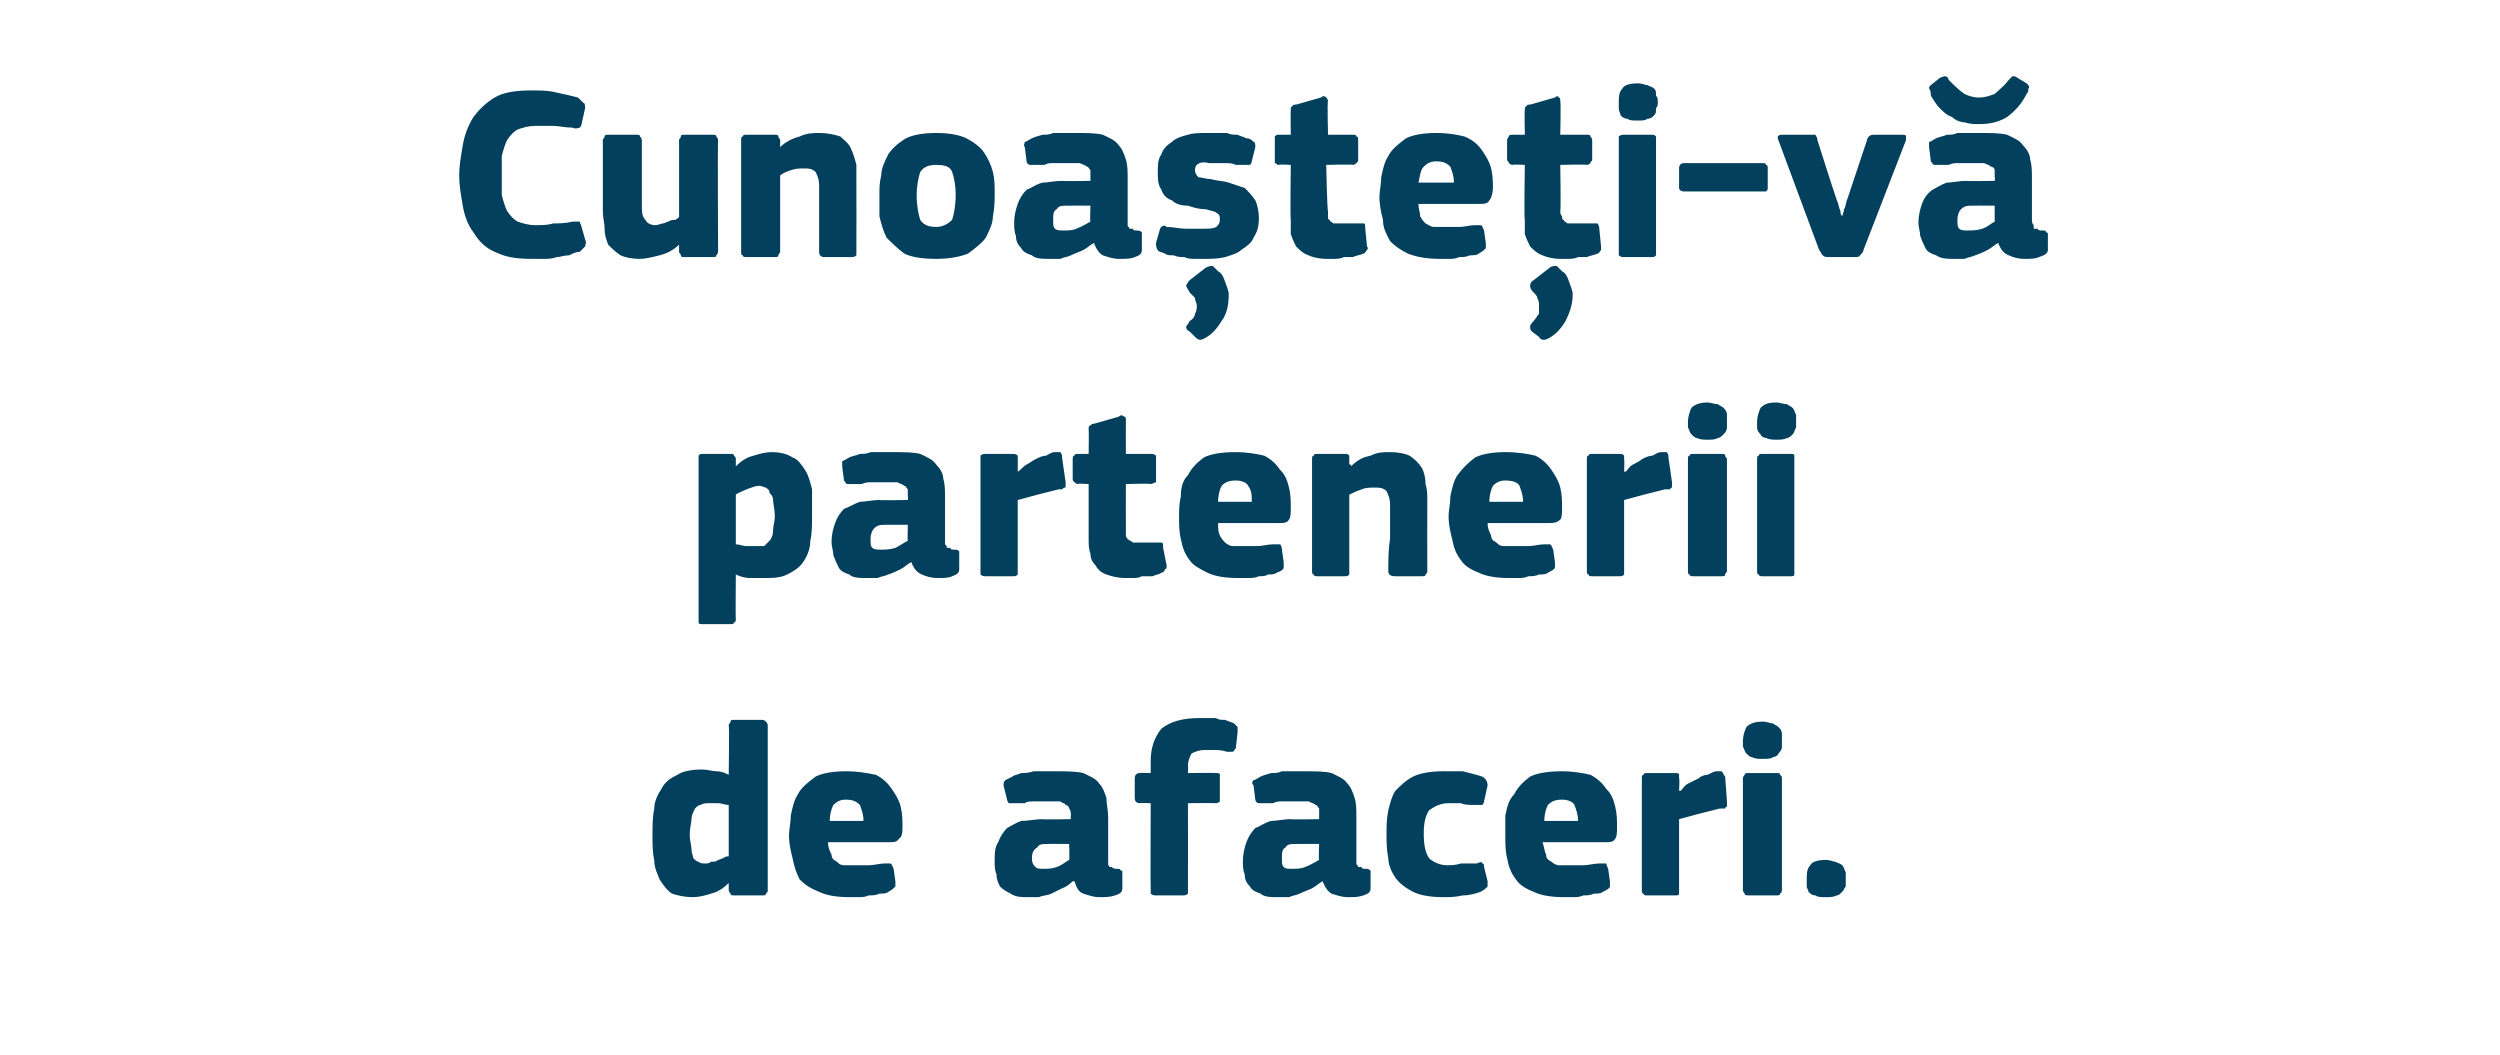 <?xml version="1.0" standalone="no"?><!DOCTYPE svg PUBLIC "-//W3C//DTD SVG 1.1//EN" "http://www.w3.org/Graphics/SVG/1.1/DTD/svg11.dtd"><svg xmlns="http://www.w3.org/2000/svg" version="1.1" width="141px" height="59.5px" viewBox="0 -4 141 59.5" style="top:-4px">  <desc>Cunoa te i v partenerii de afaceri.</desc>  <defs/>  <g id="Polygon27264">    <path d="M 43.3 46.2 C 43.3 46.3 43.3 46.3 43.2 46.4 C 43.2 46.5 43.1 46.5 43 46.5 C 43 46.5 41.4 46.5 41.4 46.5 C 41.3 46.5 41.2 46.5 41.2 46.4 C 41.2 46.4 41.1 46.3 41.1 46.2 C 41.1 46.2 41.1 45.9 41.1 45.9 C 41.1 45.9 41.1 45.9 41.1 45.8 C 41.1 45.8 41.1 45.8 41.1 45.8 C 40.8 46.1 40.5 46.3 40.1 46.4 C 39.8 46.5 39.4 46.6 39.1 46.6 C 38.6 46.6 38.2 46.5 37.9 46.4 C 37.6 46.2 37.4 45.9 37.2 45.6 C 37.1 45.3 36.9 45 36.9 44.5 C 36.8 44.1 36.8 43.6 36.8 43.1 C 36.8 42.6 36.8 42.1 36.9 41.6 C 36.9 41.2 37.1 40.8 37.3 40.5 C 37.5 40.1 37.8 39.9 38.2 39.7 C 38.5 39.5 39 39.4 39.6 39.4 C 39.9 39.4 40.2 39.5 40.4 39.5 C 40.7 39.5 40.9 39.6 41.1 39.7 C 41.13 39.67 41.1 39.7 41.1 39.7 C 41.1 39.7 41.14 36.94 41.1 36.9 C 41.1 36.8 41.2 36.8 41.2 36.7 C 41.2 36.6 41.3 36.6 41.4 36.6 C 41.4 36.6 43 36.6 43 36.6 C 43.1 36.6 43.2 36.7 43.2 36.7 C 43.3 36.8 43.3 36.9 43.3 36.9 C 43.3 36.9 43.3 46.2 43.3 46.2 Z M 41.1 41.4 C 40.9 41.4 40.7 41.3 40.5 41.3 C 40.3 41.3 40.2 41.3 40 41.3 C 39.8 41.3 39.7 41.3 39.5 41.4 C 39.4 41.4 39.3 41.5 39.2 41.6 C 39.1 41.8 39 42 39 42.2 C 39 42.4 38.9 42.7 38.9 43.1 C 38.9 43.4 39 43.7 39 43.9 C 39 44.1 39.1 44.3 39.1 44.4 C 39.2 44.5 39.3 44.6 39.4 44.6 C 39.5 44.7 39.6 44.7 39.8 44.7 C 39.9 44.7 40 44.7 40.1 44.6 C 40.3 44.6 40.4 44.6 40.5 44.5 C 40.6 44.5 40.7 44.4 40.8 44.4 C 40.9 44.3 41 44.3 41.1 44.3 C 41.1 44.3 41.1 41.4 41.1 41.4 Z M 46.7 43.5 C 46.7 43.8 46.8 44 46.9 44.2 C 46.9 44.4 47 44.5 47.2 44.6 C 47.3 44.7 47.4 44.8 47.6 44.8 C 47.8 44.8 48 44.8 48.2 44.8 C 48.5 44.8 48.7 44.8 49 44.8 C 49.3 44.8 49.6 44.7 49.9 44.7 C 50.1 44.7 50.2 44.7 50.2 44.7 C 50.3 44.7 50.3 44.8 50.4 45 C 50.4 45 50.5 45.7 50.5 45.7 C 50.5 45.8 50.5 46 50.5 46 C 50.4 46.1 50.3 46.2 50.1 46.3 C 50 46.4 49.8 46.4 49.6 46.4 C 49.4 46.5 49.2 46.5 49 46.5 C 48.8 46.6 48.6 46.6 48.4 46.6 C 48.2 46.6 48 46.6 47.9 46.6 C 47.2 46.6 46.6 46.5 46.2 46.3 C 45.7 46.1 45.4 45.9 45.1 45.6 C 44.9 45.2 44.8 44.9 44.7 44.4 C 44.6 44 44.5 43.6 44.5 43.1 C 44.5 42.8 44.6 42.4 44.6 42 C 44.7 41.5 44.8 41.1 45 40.8 C 45.2 40.4 45.6 40.1 46 39.8 C 46.4 39.6 47 39.5 47.7 39.5 C 48.4 39.5 48.9 39.6 49.4 39.7 C 49.8 39.9 50.1 40.2 50.3 40.5 C 50.5 40.8 50.7 41.1 50.8 41.5 C 50.9 41.9 50.9 42.3 50.9 42.6 C 50.9 42.9 50.9 43.2 50.7 43.3 C 50.6 43.5 50.4 43.5 50.1 43.5 C 50.1 43.5 46.7 43.5 46.7 43.5 Z M 47.7 41.1 C 47.4 41.1 47.2 41.2 47 41.4 C 46.9 41.6 46.8 41.9 46.8 42.3 C 46.8 42.3 48.7 42.3 48.7 42.3 C 48.7 41.9 48.6 41.7 48.5 41.4 C 48.3 41.2 48.1 41.1 47.7 41.1 Z M 60.3 43.6 C 60.3 43.6 59.07 43.59 59.1 43.6 C 58.8 43.6 58.6 43.6 58.5 43.8 C 58.3 43.9 58.2 44.1 58.2 44.4 C 58.2 44.7 58.3 44.8 58.4 44.9 C 58.5 45 58.6 45 58.9 45 C 59.1 45 59.3 45 59.6 44.9 C 59.9 44.8 60.1 44.6 60.3 44.5 C 60.33 44.53 60.3 43.6 60.3 43.6 Z M 60.5 45.7 C 60.4 45.8 60.2 46 59.9 46.1 C 59.7 46.2 59.5 46.3 59.3 46.4 C 59.1 46.5 58.8 46.5 58.6 46.6 C 58.4 46.6 58.2 46.6 58 46.6 C 57.6 46.6 57.3 46.6 57 46.4 C 56.8 46.3 56.6 46.2 56.4 46 C 56.3 45.8 56.2 45.6 56.2 45.3 C 56.1 45.1 56.1 44.8 56.1 44.6 C 56.1 44.1 56.1 43.8 56.3 43.5 C 56.4 43.2 56.6 42.9 56.8 42.7 C 57 42.6 57.3 42.4 57.6 42.3 C 58 42.3 58.4 42.2 58.8 42.2 C 58.76 42.23 60.4 42.2 60.4 42.2 C 60.4 42.2 60.37 42.01 60.4 42 C 60.4 41.9 60.4 41.7 60.3 41.6 C 60.3 41.5 60.2 41.4 60.1 41.4 C 60.1 41.3 59.9 41.3 59.8 41.2 C 59.6 41.2 59.4 41.2 59.1 41.2 C 59 41.2 58.9 41.2 58.8 41.2 C 58.6 41.2 58.4 41.2 58.3 41.2 C 58.1 41.2 57.9 41.2 57.8 41.3 C 57.6 41.3 57.4 41.3 57.3 41.3 C 57.1 41.3 57 41.3 56.9 41.3 C 56.9 41.3 56.8 41.2 56.8 41.1 C 56.8 41.1 56.6 40.3 56.6 40.3 C 56.6 40.2 56.6 40.1 56.7 40 C 56.7 40 56.9 39.9 57.1 39.8 C 57.2 39.7 57.4 39.7 57.6 39.6 C 57.8 39.6 58 39.6 58.3 39.5 C 58.5 39.5 58.7 39.5 58.9 39.5 C 59.1 39.5 59.3 39.5 59.5 39.5 C 60.1 39.5 60.7 39.5 61.1 39.6 C 61.5 39.8 61.8 39.9 62 40.2 C 62.2 40.4 62.3 40.7 62.4 41 C 62.4 41.3 62.5 41.7 62.5 42.1 C 62.5 42.1 62.5 44.3 62.5 44.3 C 62.5 44.5 62.5 44.6 62.5 44.7 C 62.5 44.8 62.5 44.8 62.6 44.9 C 62.6 44.9 62.7 44.9 62.7 44.9 C 62.8 45 62.9 45 63 45 C 63.1 45 63.2 45 63.2 45.1 C 63.3 45.1 63.3 45.1 63.3 45.2 C 63.3 45.2 63.3 46.1 63.3 46.1 C 63.3 46.3 63.2 46.4 62.9 46.5 C 62.6 46.6 62.3 46.6 62 46.6 C 61.7 46.6 61.4 46.5 61.1 46.4 C 60.8 46.3 60.7 46 60.6 45.7 C 60.6 45.7 60.5 45.7 60.5 45.7 Z M 67 46.2 C 67 46.3 67 46.3 67 46.4 C 66.9 46.5 66.8 46.5 66.7 46.5 C 66.7 46.5 65.2 46.5 65.2 46.5 C 65.1 46.5 65 46.5 64.9 46.4 C 64.9 46.4 64.9 46.3 64.9 46.2 C 64.88 46.19 64.9 41.3 64.9 41.3 C 64.9 41.3 64.29 41.28 64.3 41.3 C 64.1 41.3 64 41.2 64 41 C 64 41 64 39.9 64 39.9 C 64 39.7 64.1 39.6 64.3 39.6 C 64.29 39.58 64.9 39.6 64.9 39.6 C 64.9 39.6 64.9 38.93 64.9 38.9 C 64.9 38.2 65.1 37.6 65.5 37.1 C 66 36.7 66.7 36.5 67.6 36.5 C 67.7 36.5 67.9 36.5 68.1 36.5 C 68.2 36.5 68.4 36.5 68.6 36.5 C 68.7 36.6 68.9 36.6 69.1 36.6 C 69.3 36.7 69.4 36.7 69.6 36.8 C 69.7 36.9 69.8 37 69.8 37 C 69.8 37.1 69.8 37.2 69.8 37.3 C 69.8 37.3 69.7 38.2 69.7 38.2 C 69.6 38.3 69.6 38.4 69.5 38.4 C 69.5 38.4 69.4 38.4 69.2 38.4 C 68.9 38.3 68.7 38.3 68.4 38.3 C 68.2 38.3 68.1 38.3 68 38.3 C 67.6 38.3 67.4 38.4 67.2 38.5 C 67.1 38.7 67 38.9 67 39.2 C 67.02 39.23 67 39.6 67 39.6 C 67 39.6 68.55 39.58 68.6 39.6 C 68.7 39.6 68.8 39.6 68.8 39.7 C 68.8 39.7 68.8 39.8 68.8 39.9 C 68.8 39.9 68.8 41 68.8 41 C 68.8 41.1 68.8 41.1 68.8 41.2 C 68.8 41.2 68.7 41.3 68.6 41.3 C 68.55 41.28 67 41.3 67 41.3 C 67 41.3 67.01 46.19 67 46.2 Z M 74.4 43.6 C 74.4 43.6 73.1 43.59 73.1 43.6 C 72.8 43.6 72.6 43.6 72.5 43.8 C 72.3 43.9 72.3 44.1 72.3 44.4 C 72.3 44.7 72.3 44.8 72.4 44.9 C 72.5 45 72.6 45 72.9 45 C 73.1 45 73.4 45 73.6 44.9 C 73.9 44.8 74.2 44.6 74.4 44.5 C 74.36 44.53 74.4 43.6 74.4 43.6 Z M 74.6 45.7 C 74.4 45.8 74.2 46 74 46.1 C 73.8 46.2 73.5 46.3 73.3 46.4 C 73.1 46.5 72.9 46.5 72.7 46.6 C 72.4 46.6 72.2 46.6 72.1 46.6 C 71.7 46.6 71.3 46.6 71.1 46.4 C 70.8 46.3 70.6 46.2 70.5 46 C 70.3 45.8 70.2 45.6 70.2 45.3 C 70.1 45.1 70.1 44.8 70.1 44.6 C 70.1 44.1 70.2 43.8 70.3 43.5 C 70.4 43.2 70.6 42.9 70.8 42.7 C 71.1 42.6 71.3 42.4 71.7 42.3 C 72 42.3 72.4 42.2 72.8 42.2 C 72.79 42.23 74.4 42.2 74.4 42.2 C 74.4 42.2 74.4 42.01 74.4 42 C 74.4 41.9 74.4 41.7 74.4 41.6 C 74.3 41.5 74.3 41.4 74.2 41.4 C 74.1 41.3 74 41.3 73.8 41.2 C 73.6 41.2 73.4 41.2 73.2 41.2 C 73.1 41.2 72.9 41.2 72.8 41.2 C 72.6 41.2 72.5 41.2 72.3 41.2 C 72.1 41.2 72 41.2 71.8 41.3 C 71.6 41.3 71.5 41.3 71.3 41.3 C 71.1 41.3 71 41.3 71 41.3 C 70.9 41.3 70.8 41.2 70.8 41.1 C 70.8 41.1 70.7 40.3 70.7 40.3 C 70.6 40.2 70.6 40.1 70.7 40 C 70.8 40 70.9 39.9 71.1 39.8 C 71.3 39.7 71.4 39.7 71.7 39.6 C 71.9 39.6 72.1 39.6 72.3 39.5 C 72.5 39.5 72.7 39.5 72.9 39.5 C 73.2 39.5 73.3 39.5 73.5 39.5 C 74.2 39.5 74.7 39.5 75.1 39.6 C 75.5 39.8 75.8 39.9 76 40.2 C 76.2 40.4 76.3 40.7 76.4 41 C 76.5 41.3 76.5 41.7 76.5 42.1 C 76.5 42.1 76.5 44.3 76.5 44.3 C 76.5 44.5 76.5 44.6 76.5 44.7 C 76.5 44.8 76.6 44.8 76.6 44.9 C 76.6 44.9 76.7 44.9 76.8 44.9 C 76.8 45 76.9 45 77 45 C 77.1 45 77.2 45 77.3 45.1 C 77.3 45.1 77.3 45.1 77.3 45.2 C 77.3 45.2 77.3 46.1 77.3 46.1 C 77.3 46.3 77.2 46.4 76.9 46.5 C 76.6 46.6 76.4 46.6 76 46.6 C 75.7 46.6 75.4 46.5 75.1 46.4 C 74.9 46.3 74.7 46 74.6 45.7 C 74.6 45.7 74.6 45.7 74.6 45.7 Z M 83.9 45.7 C 83.9 45.8 83.9 46 83.9 46 C 83.8 46.1 83.7 46.2 83.5 46.3 C 83.2 46.4 82.9 46.5 82.5 46.5 C 82.1 46.6 81.7 46.6 81.4 46.6 C 80.7 46.6 80.1 46.5 79.7 46.3 C 79.3 46.1 78.9 45.8 78.7 45.5 C 78.5 45.2 78.3 44.8 78.3 44.4 C 78.2 43.9 78.2 43.5 78.2 43 C 78.2 42.6 78.2 42.2 78.3 41.7 C 78.4 41.3 78.5 40.9 78.7 40.6 C 79 40.3 79.3 40 79.7 39.8 C 80.1 39.6 80.7 39.5 81.4 39.5 C 81.7 39.5 82.1 39.5 82.5 39.5 C 82.9 39.6 83.3 39.7 83.6 39.8 C 83.8 39.9 83.9 40.1 83.9 40.3 C 83.9 40.3 83.7 41.2 83.7 41.2 C 83.7 41.3 83.6 41.4 83.6 41.4 C 83.5 41.4 83.4 41.4 83.2 41.4 C 82.9 41.4 82.6 41.4 82.4 41.3 C 82.1 41.3 81.9 41.3 81.7 41.3 C 81.2 41.3 80.9 41.5 80.6 41.7 C 80.4 42 80.3 42.4 80.3 43 C 80.3 43.7 80.4 44.1 80.6 44.4 C 80.8 44.6 81.2 44.8 81.6 44.8 C 81.8 44.8 82.1 44.8 82.4 44.7 C 82.7 44.7 83 44.7 83.3 44.7 C 83.5 44.6 83.6 44.6 83.6 44.7 C 83.7 44.7 83.7 44.8 83.7 44.9 C 83.7 44.9 83.9 45.7 83.9 45.7 Z M 87 43.5 C 87.1 43.8 87.1 44 87.2 44.2 C 87.2 44.4 87.3 44.5 87.5 44.6 C 87.6 44.7 87.8 44.8 87.9 44.8 C 88.1 44.8 88.3 44.8 88.6 44.8 C 88.8 44.8 89 44.8 89.3 44.8 C 89.6 44.8 89.9 44.7 90.2 44.7 C 90.4 44.7 90.5 44.7 90.6 44.7 C 90.6 44.7 90.6 44.8 90.7 45 C 90.7 45 90.8 45.7 90.8 45.7 C 90.8 45.8 90.8 46 90.8 46 C 90.8 46.1 90.6 46.2 90.4 46.3 C 90.3 46.4 90.1 46.4 89.9 46.4 C 89.7 46.5 89.5 46.5 89.3 46.5 C 89.1 46.6 88.9 46.6 88.7 46.6 C 88.5 46.6 88.3 46.6 88.2 46.6 C 87.5 46.6 86.9 46.5 86.5 46.3 C 86 46.1 85.7 45.9 85.5 45.6 C 85.2 45.2 85.1 44.9 85 44.4 C 84.9 44 84.9 43.6 84.9 43.1 C 84.9 42.8 84.9 42.4 84.9 42 C 85 41.5 85.1 41.1 85.4 40.8 C 85.6 40.4 85.9 40.1 86.3 39.8 C 86.7 39.6 87.3 39.5 88.1 39.5 C 88.7 39.5 89.3 39.6 89.7 39.7 C 90.1 39.9 90.4 40.2 90.6 40.5 C 90.9 40.8 91 41.1 91.1 41.5 C 91.2 41.9 91.2 42.3 91.2 42.6 C 91.2 42.9 91.2 43.2 91.1 43.3 C 91 43.5 90.8 43.5 90.5 43.5 C 90.5 43.5 87 43.5 87 43.5 Z M 88.1 41.1 C 87.7 41.1 87.5 41.2 87.3 41.4 C 87.2 41.6 87.1 41.9 87.1 42.3 C 87.1 42.3 89 42.3 89 42.3 C 89 41.9 88.9 41.7 88.8 41.4 C 88.7 41.2 88.4 41.1 88.1 41.1 Z M 94.7 40.6 C 94.7 40.6 94.77 40.59 94.8 40.6 C 94.9 40.5 95 40.3 95.2 40.2 C 95.4 40.1 95.6 40 95.8 39.9 C 95.9 39.8 96.1 39.7 96.3 39.7 C 96.5 39.6 96.7 39.5 96.8 39.5 C 97 39.5 97.1 39.5 97.1 39.5 C 97.2 39.6 97.2 39.7 97.3 39.8 C 97.3 39.8 97.4 41.2 97.4 41.2 C 97.4 41.3 97.4 41.3 97.4 41.4 C 97.4 41.4 97.4 41.4 97.4 41.5 C 97.4 41.5 97.3 41.5 97.3 41.6 C 97.2 41.6 97.1 41.6 97 41.6 C 96.2 41.8 95.4 42 94.7 42.2 C 94.7 42.2 94.7 46.2 94.7 46.2 C 94.7 46.3 94.7 46.3 94.7 46.4 C 94.7 46.5 94.6 46.5 94.5 46.5 C 94.5 46.5 92.9 46.5 92.9 46.5 C 92.8 46.5 92.7 46.5 92.7 46.4 C 92.6 46.4 92.6 46.3 92.6 46.2 C 92.6 46.2 92.6 39.9 92.6 39.9 C 92.6 39.8 92.6 39.7 92.7 39.7 C 92.7 39.6 92.8 39.6 92.9 39.6 C 92.9 39.6 94.4 39.6 94.4 39.6 C 94.6 39.6 94.7 39.6 94.7 39.7 C 94.7 39.8 94.7 39.8 94.7 39.9 C 94.74 39.89 94.7 40.6 94.7 40.6 Z M 100.5 37.8 C 100.5 37.9 100.5 38 100.5 38.1 C 100.5 38.3 100.4 38.4 100.3 38.5 C 100.3 38.6 100.1 38.7 100 38.7 C 99.9 38.8 99.7 38.8 99.4 38.8 C 99.2 38.8 99 38.8 98.8 38.7 C 98.7 38.7 98.6 38.6 98.5 38.5 C 98.4 38.4 98.4 38.3 98.3 38.1 C 98.3 38 98.3 37.9 98.3 37.8 C 98.3 37.5 98.4 37.2 98.5 37 C 98.7 36.8 99 36.7 99.4 36.7 C 99.7 36.7 99.8 36.8 100 36.8 C 100.1 36.9 100.2 36.9 100.3 37 C 100.4 37.1 100.5 37.2 100.5 37.4 C 100.5 37.5 100.5 37.6 100.5 37.8 Z M 100.5 46.2 C 100.5 46.3 100.5 46.3 100.4 46.4 C 100.4 46.5 100.3 46.5 100.2 46.5 C 100.2 46.5 98.7 46.5 98.7 46.5 C 98.5 46.5 98.4 46.5 98.4 46.4 C 98.4 46.4 98.3 46.3 98.3 46.2 C 98.3 46.2 98.3 39.9 98.3 39.9 C 98.3 39.8 98.4 39.7 98.4 39.7 C 98.4 39.6 98.5 39.6 98.7 39.6 C 98.7 39.6 100.2 39.6 100.2 39.6 C 100.3 39.6 100.4 39.6 100.4 39.7 C 100.5 39.8 100.5 39.8 100.5 39.9 C 100.5 39.9 100.5 46.2 100.5 46.2 Z M 104.1 45.6 C 104.1 45.7 104.1 45.8 104.1 46 C 104 46.1 104 46.2 103.9 46.3 C 103.8 46.4 103.7 46.5 103.6 46.5 C 103.4 46.6 103.2 46.6 103 46.6 C 102.7 46.6 102.5 46.6 102.4 46.5 C 102.2 46.5 102.1 46.4 102 46.3 C 102 46.2 101.9 46.1 101.9 46 C 101.9 45.8 101.9 45.7 101.9 45.6 C 101.9 45.3 101.9 45 102.1 44.8 C 102.2 44.6 102.5 44.5 103 44.5 C 103.2 44.5 103.4 44.6 103.5 44.6 C 103.7 44.7 103.8 44.7 103.9 44.8 C 104 44.9 104 45 104.1 45.2 C 104.1 45.3 104.1 45.4 104.1 45.6 Z " stroke="none" fill="#02405d"/>  </g>  <g id="Polygon27263">    <path d="M 45.8 25 C 45.8 25.6 45.8 26.1 45.7 26.5 C 45.7 27 45.5 27.4 45.3 27.7 C 45.1 28 44.8 28.2 44.4 28.4 C 44 28.6 43.6 28.6 43 28.6 C 42.8 28.6 42.6 28.6 42.3 28.6 C 42 28.6 41.7 28.5 41.5 28.4 C 41.5 28.43 41.5 28.4 41.5 28.4 C 41.5 28.4 41.48 30.92 41.5 30.9 C 41.5 31 41.5 31.1 41.4 31.1 C 41.4 31.2 41.3 31.2 41.2 31.2 C 41.2 31.2 39.6 31.2 39.6 31.2 C 39.5 31.2 39.4 31.2 39.4 31.1 C 39.4 31.1 39.4 31 39.4 30.9 C 39.4 30.9 39.4 21.9 39.4 21.9 C 39.4 21.8 39.4 21.7 39.4 21.7 C 39.5 21.6 39.5 21.6 39.6 21.6 C 39.6 21.6 41.2 21.6 41.2 21.6 C 41.3 21.6 41.4 21.6 41.4 21.7 C 41.5 21.8 41.5 21.8 41.5 21.9 C 41.5 21.9 41.5 22.2 41.5 22.2 C 41.5 22.2 41.5 22.2 41.5 22.2 C 41.5 22.3 41.5 22.3 41.5 22.3 C 41.8 22 42.1 21.8 42.5 21.7 C 42.8 21.6 43.2 21.5 43.5 21.5 C 44 21.5 44.4 21.6 44.7 21.8 C 45 21.9 45.2 22.2 45.4 22.5 C 45.6 22.8 45.7 23.2 45.8 23.6 C 45.8 24.1 45.8 24.5 45.8 25 Z M 43.7 25.1 C 43.7 24.7 43.6 24.4 43.6 24.2 C 43.6 24 43.5 23.9 43.4 23.8 C 43.4 23.6 43.3 23.6 43.2 23.5 C 43.1 23.5 43 23.4 42.8 23.4 C 42.6 23.4 42.4 23.5 42.1 23.6 C 41.9 23.7 41.6 23.8 41.5 23.9 C 41.5 23.9 41.5 26.7 41.5 26.7 C 41.7 26.7 41.9 26.8 42.1 26.8 C 42.2 26.8 42.4 26.8 42.6 26.8 C 42.8 26.8 42.9 26.8 43.1 26.8 C 43.2 26.7 43.3 26.6 43.4 26.5 C 43.5 26.4 43.6 26.2 43.6 25.9 C 43.6 25.7 43.7 25.4 43.7 25.1 Z M 51.2 25.6 C 51.2 25.6 49.92 25.59 49.9 25.6 C 49.7 25.6 49.5 25.6 49.3 25.8 C 49.2 25.9 49.1 26.1 49.1 26.4 C 49.1 26.7 49.1 26.8 49.2 26.9 C 49.3 27 49.5 27 49.7 27 C 49.9 27 50.2 27 50.5 26.9 C 50.7 26.8 51 26.6 51.2 26.5 C 51.18 26.53 51.2 25.6 51.2 25.6 Z M 51.4 27.7 C 51.2 27.8 51 28 50.8 28.1 C 50.6 28.2 50.4 28.3 50.1 28.4 C 49.9 28.5 49.7 28.5 49.5 28.6 C 49.3 28.6 49.1 28.6 48.9 28.6 C 48.5 28.6 48.1 28.6 47.9 28.4 C 47.6 28.3 47.4 28.2 47.3 28 C 47.2 27.8 47.1 27.6 47 27.3 C 47 27.1 46.9 26.8 46.9 26.6 C 46.9 26.1 47 25.8 47.1 25.5 C 47.2 25.2 47.4 24.9 47.6 24.7 C 47.9 24.6 48.2 24.4 48.5 24.3 C 48.8 24.3 49.2 24.2 49.6 24.2 C 49.62 24.23 51.2 24.2 51.2 24.2 C 51.2 24.2 51.23 24.01 51.2 24 C 51.2 23.9 51.2 23.7 51.2 23.6 C 51.1 23.5 51.1 23.4 51 23.4 C 50.9 23.3 50.8 23.3 50.6 23.2 C 50.5 23.2 50.3 23.2 50 23.2 C 49.9 23.2 49.8 23.2 49.6 23.2 C 49.5 23.2 49.3 23.2 49.1 23.2 C 49 23.2 48.8 23.2 48.6 23.3 C 48.5 23.3 48.3 23.3 48.2 23.3 C 48 23.3 47.8 23.3 47.8 23.3 C 47.7 23.3 47.7 23.2 47.6 23.1 C 47.6 23.1 47.5 22.3 47.5 22.3 C 47.5 22.2 47.5 22.1 47.5 22 C 47.6 22 47.7 21.9 47.9 21.8 C 48.1 21.7 48.3 21.7 48.5 21.6 C 48.7 21.6 48.9 21.6 49.1 21.5 C 49.3 21.5 49.6 21.5 49.8 21.5 C 50 21.5 50.2 21.5 50.3 21.5 C 51 21.5 51.5 21.5 51.9 21.6 C 52.3 21.8 52.6 21.9 52.8 22.2 C 53 22.4 53.2 22.7 53.2 23 C 53.3 23.3 53.3 23.7 53.3 24.1 C 53.3 24.1 53.3 26.3 53.3 26.3 C 53.3 26.5 53.3 26.6 53.3 26.7 C 53.4 26.8 53.4 26.8 53.4 26.9 C 53.5 26.9 53.5 26.9 53.6 26.9 C 53.6 27 53.7 27 53.8 27 C 54 27 54 27 54.1 27.1 C 54.1 27.1 54.1 27.1 54.1 27.2 C 54.1 27.2 54.1 28.1 54.1 28.1 C 54.1 28.3 54 28.4 53.7 28.5 C 53.5 28.6 53.2 28.6 52.9 28.6 C 52.5 28.6 52.2 28.5 52 28.4 C 51.7 28.3 51.5 28 51.4 27.7 C 51.4 27.7 51.4 27.7 51.4 27.7 Z M 57.4 22.6 C 57.4 22.6 57.44 22.59 57.4 22.6 C 57.6 22.5 57.7 22.3 57.9 22.2 C 58.1 22.1 58.2 22 58.4 21.9 C 58.6 21.8 58.8 21.7 59 21.7 C 59.2 21.6 59.3 21.5 59.5 21.5 C 59.6 21.5 59.7 21.5 59.8 21.5 C 59.9 21.6 59.9 21.7 59.9 21.8 C 59.9 21.8 60.1 23.2 60.1 23.2 C 60.1 23.3 60.1 23.3 60.1 23.4 C 60.1 23.4 60.1 23.4 60.1 23.5 C 60 23.5 60 23.5 59.9 23.6 C 59.9 23.6 59.8 23.6 59.7 23.6 C 58.9 23.8 58.1 24 57.4 24.2 C 57.4 24.2 57.4 28.2 57.4 28.2 C 57.4 28.3 57.4 28.3 57.4 28.4 C 57.3 28.5 57.3 28.5 57.1 28.5 C 57.1 28.5 55.6 28.5 55.6 28.5 C 55.5 28.5 55.4 28.5 55.3 28.4 C 55.3 28.4 55.3 28.3 55.3 28.2 C 55.3 28.2 55.3 21.9 55.3 21.9 C 55.3 21.8 55.3 21.7 55.3 21.7 C 55.4 21.6 55.5 21.6 55.6 21.6 C 55.6 21.6 57.1 21.6 57.1 21.6 C 57.2 21.6 57.3 21.6 57.4 21.7 C 57.4 21.8 57.4 21.8 57.4 21.9 C 57.41 21.89 57.4 22.6 57.4 22.6 Z M 65.8 27.9 C 65.8 28 65.8 28.1 65.7 28.1 C 65.7 28.2 65.6 28.3 65.5 28.3 C 65.4 28.4 65.2 28.4 65 28.5 C 64.8 28.5 64.6 28.5 64.4 28.5 C 64.2 28.6 64.1 28.6 63.9 28.6 C 63.7 28.6 63.6 28.6 63.5 28.6 C 63 28.6 62.7 28.5 62.4 28.4 C 62.1 28.3 61.9 28.1 61.8 27.9 C 61.6 27.7 61.5 27.5 61.5 27.2 C 61.4 27 61.4 26.7 61.4 26.4 C 61.4 26.39 61.4 23.3 61.4 23.3 C 61.4 23.3 60.79 23.26 60.8 23.3 C 60.7 23.3 60.6 23.2 60.6 23.2 C 60.5 23.1 60.5 23.1 60.5 23 C 60.5 23 60.5 21.9 60.5 21.9 C 60.5 21.8 60.5 21.7 60.6 21.7 C 60.6 21.6 60.7 21.6 60.8 21.6 C 60.79 21.6 61.4 21.6 61.4 21.6 C 61.4 21.6 61.42 20.23 61.4 20.2 C 61.4 20.1 61.4 20 61.5 20 C 61.6 19.9 61.6 19.9 61.7 19.9 C 61.7 19.9 63.1 19.5 63.1 19.5 C 63.2 19.4 63.3 19.4 63.4 19.5 C 63.5 19.5 63.5 19.6 63.5 19.7 C 63.49 19.72 63.5 21.6 63.5 21.6 C 63.5 21.6 64.92 21.6 64.9 21.6 C 65 21.6 65.1 21.6 65.2 21.7 C 65.2 21.7 65.2 21.8 65.2 21.9 C 65.2 21.9 65.2 23 65.2 23 C 65.2 23.1 65.2 23.1 65.2 23.2 C 65.1 23.2 65 23.3 64.9 23.3 C 64.92 23.26 63.5 23.3 63.5 23.3 C 63.5 23.3 63.49 25.87 63.5 25.9 C 63.5 26 63.5 26.1 63.5 26.2 C 63.5 26.3 63.6 26.4 63.6 26.4 C 63.7 26.5 63.8 26.5 63.9 26.6 C 64 26.6 64.1 26.6 64.3 26.6 C 64.5 26.6 64.6 26.6 64.8 26.6 C 65 26.6 65.1 26.6 65.3 26.6 C 65.4 26.6 65.5 26.6 65.5 26.6 C 65.6 26.6 65.6 26.7 65.6 26.9 C 65.6 26.9 65.8 27.9 65.8 27.9 Z M 68.7 25.5 C 68.7 25.8 68.7 26 68.8 26.2 C 68.9 26.4 69 26.5 69.1 26.6 C 69.2 26.7 69.4 26.8 69.5 26.8 C 69.7 26.8 69.9 26.8 70.2 26.8 C 70.4 26.8 70.6 26.8 70.9 26.8 C 71.2 26.8 71.5 26.7 71.8 26.7 C 72 26.7 72.1 26.7 72.2 26.7 C 72.2 26.7 72.3 26.8 72.3 27 C 72.3 27 72.4 27.7 72.4 27.7 C 72.4 27.8 72.4 28 72.4 28 C 72.4 28.1 72.3 28.2 72 28.3 C 71.9 28.4 71.7 28.4 71.5 28.4 C 71.4 28.5 71.2 28.5 71 28.5 C 70.8 28.6 70.6 28.6 70.3 28.6 C 70.1 28.6 70 28.6 69.8 28.6 C 69.1 28.6 68.5 28.5 68.1 28.3 C 67.7 28.1 67.3 27.9 67.1 27.6 C 66.8 27.2 66.7 26.9 66.6 26.4 C 66.5 26 66.5 25.6 66.5 25.1 C 66.5 24.8 66.5 24.4 66.6 24 C 66.6 23.5 66.7 23.1 67 22.8 C 67.2 22.4 67.5 22.1 67.9 21.8 C 68.3 21.6 68.9 21.5 69.7 21.5 C 70.3 21.5 70.9 21.6 71.3 21.7 C 71.7 21.9 72 22.2 72.2 22.5 C 72.5 22.8 72.6 23.1 72.7 23.5 C 72.8 23.9 72.8 24.3 72.8 24.6 C 72.8 24.9 72.8 25.2 72.7 25.3 C 72.6 25.5 72.4 25.5 72.1 25.5 C 72.1 25.5 68.7 25.5 68.7 25.5 Z M 69.7 23.1 C 69.3 23.1 69.1 23.2 68.9 23.4 C 68.8 23.6 68.7 23.9 68.7 24.3 C 68.7 24.3 70.6 24.3 70.6 24.3 C 70.6 23.9 70.6 23.7 70.4 23.4 C 70.3 23.2 70 23.1 69.7 23.1 Z M 80.5 28.2 C 80.5 28.3 80.5 28.3 80.4 28.4 C 80.4 28.5 80.3 28.5 80.2 28.5 C 80.2 28.5 78.7 28.5 78.7 28.5 C 78.4 28.5 78.3 28.4 78.3 28.2 C 78.3 27.6 78.3 27 78.4 26.4 C 78.4 25.8 78.4 25.2 78.4 24.5 C 78.4 24.1 78.3 23.9 78.2 23.7 C 78 23.5 77.8 23.5 77.5 23.5 C 77.3 23.5 77 23.5 76.8 23.6 C 76.5 23.7 76.3 23.8 76.1 23.9 C 76.1 23.9 76.1 28.2 76.1 28.2 C 76.1 28.3 76.1 28.3 76.1 28.4 C 76 28.5 76 28.5 75.8 28.5 C 75.8 28.5 74.3 28.5 74.3 28.5 C 74.2 28.5 74.1 28.5 74.1 28.4 C 74 28.4 74 28.3 74 28.2 C 74 28.2 74 21.9 74 21.9 C 74 21.8 74 21.7 74.1 21.7 C 74.1 21.6 74.2 21.6 74.3 21.6 C 74.3 21.6 75.8 21.6 75.8 21.6 C 76 21.6 76 21.6 76.1 21.7 C 76.1 21.8 76.1 21.8 76.1 21.9 C 76.1 21.9 76.1 22.2 76.1 22.2 C 76.1 22.2 76.1 22.2 76.2 22.2 C 76.2 22.3 76.2 22.3 76.2 22.3 C 76.5 22 76.8 21.8 77.3 21.7 C 77.7 21.5 78 21.5 78.4 21.5 C 78.9 21.5 79.3 21.6 79.5 21.7 C 79.8 21.9 80 22.1 80.2 22.4 C 80.3 22.6 80.4 22.9 80.4 23.3 C 80.5 23.6 80.5 23.9 80.5 24.2 C 80.49 24.23 80.5 28.2 80.5 28.2 C 80.5 28.2 80.49 28.21 80.5 28.2 Z M 83.9 25.5 C 83.9 25.8 84 26 84.1 26.2 C 84.1 26.4 84.2 26.5 84.4 26.6 C 84.5 26.7 84.6 26.8 84.8 26.8 C 85 26.8 85.2 26.8 85.4 26.8 C 85.7 26.8 85.9 26.8 86.2 26.8 C 86.5 26.8 86.8 26.7 87.1 26.7 C 87.3 26.7 87.4 26.7 87.4 26.7 C 87.5 26.7 87.5 26.8 87.6 27 C 87.6 27 87.7 27.7 87.7 27.7 C 87.7 27.8 87.7 28 87.7 28 C 87.7 28.1 87.5 28.2 87.3 28.3 C 87.2 28.4 87 28.4 86.8 28.4 C 86.6 28.5 86.4 28.5 86.2 28.5 C 86 28.6 85.8 28.6 85.6 28.6 C 85.4 28.6 85.2 28.6 85.1 28.6 C 84.4 28.6 83.8 28.5 83.4 28.3 C 82.9 28.1 82.6 27.9 82.4 27.6 C 82.1 27.2 82 26.9 81.9 26.4 C 81.8 26 81.7 25.6 81.7 25.1 C 81.7 24.8 81.8 24.4 81.8 24 C 81.9 23.5 82 23.1 82.2 22.8 C 82.5 22.4 82.8 22.1 83.2 21.8 C 83.6 21.6 84.2 21.5 84.9 21.5 C 85.6 21.5 86.2 21.6 86.6 21.7 C 87 21.9 87.3 22.2 87.5 22.5 C 87.7 22.8 87.9 23.1 88 23.5 C 88.1 23.9 88.1 24.3 88.1 24.6 C 88.1 24.9 88.1 25.2 88 25.3 C 87.8 25.5 87.6 25.5 87.3 25.5 C 87.3 25.5 83.9 25.5 83.9 25.5 Z M 84.9 23.1 C 84.6 23.1 84.4 23.2 84.2 23.4 C 84.1 23.6 84 23.9 84 24.3 C 84 24.3 85.9 24.3 85.9 24.3 C 85.9 23.9 85.8 23.7 85.7 23.4 C 85.6 23.2 85.3 23.1 84.9 23.1 Z M 91.6 22.6 C 91.6 22.6 91.66 22.59 91.7 22.6 C 91.8 22.5 91.9 22.3 92.1 22.2 C 92.3 22.1 92.5 22 92.6 21.9 C 92.8 21.8 93 21.7 93.2 21.7 C 93.4 21.6 93.5 21.5 93.7 21.5 C 93.8 21.5 93.9 21.5 94 21.5 C 94.1 21.6 94.1 21.7 94.1 21.8 C 94.1 21.8 94.3 23.2 94.3 23.2 C 94.3 23.3 94.3 23.3 94.3 23.4 C 94.3 23.4 94.3 23.4 94.3 23.5 C 94.3 23.5 94.2 23.5 94.2 23.6 C 94.1 23.6 94 23.6 93.9 23.6 C 93.1 23.8 92.3 24 91.6 24.2 C 91.6 24.2 91.6 28.2 91.6 28.2 C 91.6 28.3 91.6 28.3 91.6 28.4 C 91.5 28.5 91.5 28.5 91.3 28.5 C 91.3 28.5 89.8 28.5 89.8 28.5 C 89.7 28.5 89.6 28.5 89.6 28.4 C 89.5 28.4 89.5 28.3 89.5 28.2 C 89.5 28.2 89.5 21.9 89.5 21.9 C 89.5 21.8 89.5 21.7 89.6 21.7 C 89.6 21.6 89.7 21.6 89.8 21.6 C 89.8 21.6 91.3 21.6 91.3 21.6 C 91.5 21.6 91.5 21.6 91.6 21.7 C 91.6 21.8 91.6 21.8 91.6 21.9 C 91.63 21.89 91.6 22.6 91.6 22.6 Z M 97.4 19.8 C 97.4 19.9 97.4 20 97.4 20.1 C 97.4 20.3 97.3 20.4 97.2 20.5 C 97.1 20.6 97 20.7 96.9 20.7 C 96.7 20.8 96.6 20.8 96.3 20.8 C 96.1 20.8 95.9 20.8 95.7 20.7 C 95.6 20.7 95.5 20.6 95.4 20.5 C 95.3 20.4 95.3 20.3 95.2 20.1 C 95.2 20 95.2 19.9 95.2 19.8 C 95.2 19.5 95.3 19.2 95.4 19 C 95.6 18.8 95.9 18.7 96.3 18.7 C 96.5 18.7 96.7 18.8 96.9 18.8 C 97 18.9 97.1 18.9 97.2 19 C 97.3 19.1 97.4 19.2 97.4 19.4 C 97.4 19.5 97.4 19.6 97.4 19.8 Z M 97.4 28.2 C 97.4 28.3 97.3 28.3 97.3 28.4 C 97.3 28.5 97.2 28.5 97.1 28.5 C 97.1 28.5 95.5 28.5 95.5 28.5 C 95.4 28.5 95.3 28.5 95.3 28.4 C 95.2 28.4 95.2 28.3 95.2 28.2 C 95.2 28.2 95.2 21.9 95.2 21.9 C 95.2 21.8 95.2 21.7 95.3 21.7 C 95.3 21.6 95.4 21.6 95.5 21.6 C 95.5 21.6 97.1 21.6 97.1 21.6 C 97.2 21.6 97.3 21.6 97.3 21.7 C 97.3 21.8 97.4 21.8 97.4 21.9 C 97.4 21.9 97.4 28.2 97.4 28.2 Z M 101.3 19.8 C 101.3 19.9 101.3 20 101.3 20.1 C 101.2 20.3 101.2 20.4 101.1 20.5 C 101 20.6 100.9 20.7 100.8 20.7 C 100.6 20.8 100.4 20.8 100.2 20.8 C 100 20.8 99.8 20.8 99.6 20.7 C 99.5 20.7 99.3 20.6 99.3 20.5 C 99.2 20.4 99.1 20.3 99.1 20.1 C 99.1 20 99.1 19.9 99.1 19.8 C 99.1 19.5 99.2 19.2 99.3 19 C 99.5 18.8 99.7 18.7 100.2 18.7 C 100.4 18.7 100.6 18.8 100.8 18.8 C 100.9 18.9 101 18.9 101.1 19 C 101.2 19.1 101.2 19.2 101.3 19.4 C 101.3 19.5 101.3 19.6 101.3 19.8 Z M 101.2 28.2 C 101.2 28.3 101.2 28.3 101.2 28.4 C 101.2 28.5 101.1 28.5 101 28.5 C 101 28.5 99.4 28.5 99.4 28.5 C 99.3 28.5 99.2 28.5 99.2 28.4 C 99.1 28.4 99.1 28.3 99.1 28.2 C 99.1 28.2 99.1 21.9 99.1 21.9 C 99.1 21.8 99.1 21.7 99.2 21.7 C 99.2 21.6 99.3 21.6 99.4 21.6 C 99.4 21.6 101 21.6 101 21.6 C 101.1 21.6 101.2 21.6 101.2 21.7 C 101.2 21.8 101.2 21.8 101.2 21.9 C 101.2 21.9 101.2 28.2 101.2 28.2 Z " stroke="none" fill="#02405d"/>  </g>  <g id="Polygon27262">    <path d="M 25.9 5.9 C 25.9 5.3 26 4.8 26.1 4.2 C 26.2 3.6 26.4 3.1 26.7 2.6 C 27 2.2 27.4 1.8 27.9 1.5 C 28.4 1.2 29.1 1.1 30 1.1 C 30.4 1.1 30.9 1.1 31.3 1.2 C 31.8 1.3 32.2 1.4 32.6 1.5 C 32.7 1.6 32.8 1.7 32.9 1.8 C 33 1.8 33 2 33 2.1 C 33 2.1 32.8 3 32.8 3 C 32.8 3.1 32.7 3.2 32.7 3.2 C 32.6 3.2 32.5 3.3 32.3 3.2 C 31.9 3.2 31.5 3.1 31.2 3.1 C 30.8 3.1 30.5 3.1 30.2 3.1 C 29.8 3.1 29.5 3.2 29.2 3.3 C 29 3.4 28.8 3.6 28.6 3.9 C 28.5 4.1 28.4 4.4 28.3 4.8 C 28.3 5.1 28.3 5.5 28.3 5.9 C 28.3 6.3 28.3 6.7 28.3 7 C 28.4 7.4 28.5 7.7 28.6 7.9 C 28.8 8.2 29 8.4 29.2 8.5 C 29.5 8.6 29.8 8.7 30.2 8.7 C 30.5 8.7 30.9 8.7 31.2 8.6 C 31.5 8.6 31.9 8.6 32.3 8.5 C 32.5 8.5 32.6 8.5 32.7 8.5 C 32.7 8.6 32.8 8.7 32.8 8.8 C 32.8 8.8 33 9.5 33 9.5 C 33.1 9.7 33 9.8 33 9.9 C 32.9 10 32.8 10.1 32.7 10.2 C 32.5 10.2 32.3 10.3 32.1 10.4 C 31.8 10.4 31.6 10.5 31.4 10.5 C 31.1 10.6 30.9 10.6 30.7 10.6 C 30.4 10.6 30.2 10.6 30 10.6 C 29.1 10.6 28.5 10.5 27.9 10.2 C 27.4 10 27 9.6 26.7 9.1 C 26.4 8.7 26.2 8.2 26.1 7.6 C 26 7 25.9 6.5 25.9 5.9 Z M 40.5 10.2 C 40.5 10.3 40.4 10.4 40.4 10.4 C 40.4 10.5 40.3 10.5 40.2 10.5 C 40.2 10.5 38.6 10.5 38.6 10.5 C 38.5 10.5 38.4 10.5 38.4 10.4 C 38.4 10.3 38.3 10.3 38.3 10.2 C 38.3 10.2 38.3 9.9 38.3 9.9 C 38.3 9.9 38.3 9.9 38.3 9.8 C 38.3 9.8 38.3 9.8 38.3 9.8 C 38 10.1 37.6 10.3 37.2 10.4 C 36.8 10.5 36.4 10.6 36.1 10.6 C 35.6 10.6 35.2 10.5 35 10.4 C 34.7 10.2 34.5 10 34.3 9.8 C 34.2 9.5 34.1 9.3 34.1 8.9 C 34.1 8.6 34 8.3 34 7.9 C 34 7.9 34 3.9 34 3.9 C 34 3.8 34.1 3.8 34.1 3.7 C 34.1 3.6 34.2 3.6 34.3 3.6 C 34.3 3.6 35.9 3.6 35.9 3.6 C 36 3.6 36.1 3.6 36.1 3.7 C 36.1 3.7 36.2 3.8 36.2 3.9 C 36.2 3.9 36.2 7.6 36.2 7.6 C 36.2 7.9 36.2 8.2 36.4 8.4 C 36.5 8.6 36.7 8.7 37 8.7 C 37.1 8.7 37.3 8.6 37.4 8.6 C 37.5 8.6 37.6 8.5 37.7 8.5 C 37.8 8.4 38 8.4 38.1 8.4 C 38.2 8.3 38.3 8.3 38.3 8.2 C 38.3 8.2 38.3 3.9 38.3 3.9 C 38.3 3.8 38.4 3.8 38.4 3.7 C 38.4 3.6 38.5 3.6 38.6 3.6 C 38.6 3.6 40.2 3.6 40.2 3.6 C 40.3 3.6 40.4 3.6 40.4 3.7 C 40.4 3.7 40.5 3.8 40.5 3.9 C 40.47 3.91 40.5 10.2 40.5 10.2 C 40.5 10.2 40.47 10.21 40.5 10.2 Z M 48.3 10.2 C 48.3 10.3 48.3 10.3 48.3 10.4 C 48.2 10.5 48.1 10.5 48 10.5 C 48 10.5 46.5 10.5 46.5 10.5 C 46.3 10.5 46.2 10.4 46.2 10.2 C 46.2 9.6 46.2 9 46.2 8.4 C 46.2 7.8 46.2 7.2 46.2 6.5 C 46.2 6.1 46.1 5.9 46 5.7 C 45.8 5.5 45.6 5.5 45.3 5.5 C 45.1 5.5 44.9 5.5 44.6 5.6 C 44.3 5.7 44.1 5.8 44 5.9 C 44 5.9 44 10.2 44 10.2 C 44 10.3 43.9 10.3 43.9 10.4 C 43.9 10.5 43.8 10.5 43.7 10.5 C 43.7 10.5 42.1 10.5 42.1 10.5 C 42 10.5 41.9 10.5 41.9 10.4 C 41.8 10.4 41.8 10.3 41.8 10.2 C 41.8 10.2 41.8 3.9 41.8 3.9 C 41.8 3.8 41.8 3.7 41.9 3.7 C 41.9 3.6 42 3.6 42.1 3.6 C 42.1 3.6 43.7 3.6 43.7 3.6 C 43.8 3.6 43.9 3.6 43.9 3.7 C 43.9 3.8 44 3.8 44 3.9 C 44 3.9 44 4.2 44 4.2 C 44 4.2 44 4.2 44 4.2 C 44 4.3 44 4.3 44 4.3 C 44.3 4 44.7 3.8 45.1 3.7 C 45.5 3.5 45.9 3.5 46.2 3.5 C 46.7 3.5 47.1 3.6 47.4 3.7 C 47.6 3.9 47.9 4.1 48 4.4 C 48.1 4.6 48.2 4.9 48.3 5.3 C 48.3 5.6 48.3 5.9 48.3 6.2 C 48.31 6.23 48.3 10.2 48.3 10.2 C 48.3 10.2 48.31 10.21 48.3 10.2 Z M 56.1 6.9 C 56.1 7.3 56.1 7.7 56 8.2 C 56 8.6 55.8 9 55.6 9.4 C 55.4 9.7 55 10 54.6 10.3 C 54.1 10.5 53.5 10.6 52.8 10.6 C 52 10.6 51.4 10.5 51 10.3 C 50.6 10 50.3 9.7 50 9.4 C 49.8 9 49.7 8.6 49.6 8.2 C 49.6 7.7 49.6 7.3 49.6 6.9 C 49.6 6.6 49.6 6.3 49.7 5.9 C 49.7 5.5 49.9 5.1 50.1 4.7 C 50.3 4.4 50.6 4.1 51.1 3.8 C 51.5 3.6 52.1 3.5 52.8 3.5 C 53.5 3.5 54.1 3.6 54.5 3.8 C 54.9 4 55.3 4.3 55.5 4.6 C 55.7 4.9 55.9 5.3 56 5.7 C 56.1 6.1 56.1 6.5 56.1 6.9 Z M 53.9 7 C 53.9 6.4 53.8 6 53.7 5.7 C 53.6 5.4 53.3 5.3 52.8 5.3 C 52.4 5.3 52.1 5.4 51.9 5.7 C 51.8 6 51.7 6.5 51.7 7 C 51.7 7.6 51.8 8.1 51.9 8.4 C 52.1 8.7 52.4 8.8 52.8 8.8 C 53.2 8.8 53.5 8.6 53.7 8.4 C 53.8 8.1 53.9 7.6 53.9 7 Z M 61.5 7.6 C 61.5 7.6 60.21 7.59 60.2 7.6 C 59.9 7.6 59.7 7.6 59.6 7.8 C 59.4 7.9 59.4 8.1 59.4 8.4 C 59.4 8.7 59.4 8.8 59.5 8.9 C 59.6 9 59.8 9 60 9 C 60.2 9 60.5 9 60.7 8.9 C 61 8.8 61.3 8.6 61.5 8.5 C 61.47 8.53 61.5 7.6 61.5 7.6 Z M 61.7 9.7 C 61.5 9.8 61.3 10 61.1 10.1 C 60.9 10.2 60.6 10.3 60.4 10.4 C 60.2 10.5 60 10.5 59.8 10.6 C 59.5 10.6 59.3 10.6 59.2 10.6 C 58.8 10.6 58.4 10.6 58.2 10.4 C 57.9 10.3 57.7 10.2 57.6 10 C 57.4 9.8 57.3 9.6 57.3 9.3 C 57.2 9.1 57.2 8.8 57.2 8.6 C 57.2 8.1 57.3 7.8 57.4 7.5 C 57.5 7.2 57.7 6.9 57.9 6.7 C 58.2 6.6 58.4 6.4 58.8 6.3 C 59.1 6.3 59.5 6.2 59.9 6.2 C 59.9 6.23 61.5 6.2 61.5 6.2 C 61.5 6.2 61.51 6.01 61.5 6 C 61.5 5.9 61.5 5.7 61.5 5.6 C 61.4 5.5 61.4 5.4 61.3 5.4 C 61.2 5.3 61.1 5.3 60.9 5.2 C 60.7 5.2 60.5 5.2 60.3 5.2 C 60.2 5.2 60 5.2 59.9 5.2 C 59.7 5.2 59.6 5.2 59.4 5.2 C 59.2 5.2 59.1 5.2 58.9 5.3 C 58.7 5.3 58.6 5.3 58.4 5.3 C 58.2 5.3 58.1 5.3 58.1 5.3 C 58 5.3 57.9 5.2 57.9 5.1 C 57.9 5.1 57.8 4.3 57.8 4.3 C 57.7 4.2 57.8 4.1 57.8 4 C 57.9 4 58 3.9 58.2 3.8 C 58.4 3.7 58.5 3.7 58.8 3.6 C 59 3.6 59.2 3.6 59.4 3.5 C 59.6 3.5 59.8 3.5 60.1 3.5 C 60.3 3.5 60.5 3.5 60.6 3.5 C 61.3 3.5 61.8 3.5 62.2 3.6 C 62.6 3.8 62.9 3.9 63.1 4.2 C 63.3 4.4 63.4 4.7 63.5 5 C 63.6 5.3 63.6 5.7 63.6 6.1 C 63.6 6.1 63.6 8.3 63.6 8.3 C 63.6 8.5 63.6 8.6 63.6 8.7 C 63.6 8.8 63.7 8.8 63.7 8.9 C 63.7 8.9 63.8 8.9 63.9 8.9 C 63.9 9 64 9 64.1 9 C 64.2 9 64.3 9 64.4 9.1 C 64.4 9.1 64.4 9.1 64.4 9.2 C 64.4 9.2 64.4 10.1 64.4 10.1 C 64.4 10.3 64.3 10.4 64 10.5 C 63.8 10.6 63.5 10.6 63.1 10.6 C 62.8 10.6 62.5 10.5 62.2 10.4 C 62 10.3 61.8 10 61.7 9.7 C 61.7 9.7 61.7 9.7 61.7 9.7 Z M 71 8.3 C 71 8.8 70.9 9.1 70.7 9.4 C 70.6 9.7 70.3 9.9 70 10.1 C 69.8 10.3 69.4 10.4 69.1 10.5 C 68.7 10.6 68.3 10.6 67.9 10.6 C 67.7 10.6 67.6 10.6 67.4 10.6 C 67.2 10.6 67 10.6 66.8 10.5 C 66.6 10.5 66.4 10.5 66.2 10.4 C 66 10.4 65.8 10.4 65.7 10.3 C 65.5 10.2 65.3 10.2 65.3 10.1 C 65.2 10 65.2 9.8 65.2 9.7 C 65.2 9.7 65.4 9 65.4 9 C 65.4 8.9 65.5 8.8 65.5 8.8 C 65.6 8.7 65.7 8.7 65.8 8.8 C 66.2 8.8 66.5 8.9 66.9 8.9 C 67.3 8.9 67.6 8.9 67.8 8.9 C 68.2 8.9 68.4 8.9 68.6 8.8 C 68.7 8.7 68.8 8.6 68.8 8.4 C 68.8 8.2 68.8 8.1 68.6 8 C 68.5 7.9 68.3 7.9 68 7.8 C 67.6 7.8 67.3 7.7 67 7.6 C 66.6 7.6 66.3 7.5 66.1 7.3 C 65.8 7.2 65.6 7 65.5 6.7 C 65.3 6.4 65.3 6.1 65.3 5.7 C 65.3 5.3 65.3 5 65.5 4.7 C 65.6 4.4 65.8 4.2 66.1 4 C 66.3 3.8 66.6 3.7 67 3.6 C 67.3 3.5 67.7 3.5 68.1 3.5 C 68.3 3.5 68.5 3.5 68.6 3.5 C 68.8 3.5 69 3.5 69.2 3.5 C 69.4 3.6 69.6 3.6 69.8 3.6 C 70 3.7 70.1 3.7 70.3 3.8 C 70.5 3.8 70.6 3.9 70.7 4 C 70.8 4 70.8 4.2 70.8 4.3 C 70.8 4.3 70.6 5.1 70.6 5.1 C 70.6 5.2 70.5 5.3 70.5 5.3 C 70.4 5.3 70.3 5.3 70.2 5.3 C 70 5.3 69.9 5.3 69.7 5.3 C 69.5 5.2 69.3 5.2 69.1 5.2 C 68.9 5.2 68.8 5.2 68.6 5.2 C 68.4 5.2 68.3 5.2 68.2 5.2 C 67.8 5.1 67.6 5.2 67.5 5.3 C 67.4 5.4 67.4 5.5 67.4 5.6 C 67.4 5.8 67.5 5.9 67.6 6 C 67.8 6 68 6.1 68.3 6.1 C 68.6 6.2 69 6.2 69.3 6.3 C 69.6 6.4 69.9 6.5 70.2 6.6 C 70.4 6.8 70.6 7 70.8 7.3 C 70.9 7.5 71 7.9 71 8.3 Z M 69.3 12.6 C 69.3 13.2 69.2 13.7 68.9 14.1 C 68.6 14.6 68.3 14.9 67.9 15.1 C 67.7 15.2 67.6 15.2 67.4 15 C 67.4 15 67.1 14.7 67.1 14.7 C 66.9 14.6 66.9 14.5 66.9 14.4 C 66.9 14.4 67 14.3 67.1 14.1 C 67.3 14 67.4 13.8 67.4 13.7 C 67.5 13.5 67.5 13.4 67.5 13.2 C 67.5 13.1 67.4 13 67.4 12.8 C 67.3 12.7 67.2 12.6 67.1 12.5 C 67 12.3 66.9 12.2 66.9 12.1 C 66.9 12.1 67 11.9 67.1 11.8 C 67.1 11.8 68 11.1 68 11.1 C 68.2 11 68.3 11 68.4 11 C 68.5 11.1 68.6 11.2 68.7 11.3 C 68.9 11.4 69 11.6 69.1 11.9 C 69.2 12.2 69.3 12.4 69.3 12.6 Z M 77.1 9.9 C 77.2 10 77.1 10.1 77.1 10.1 C 77 10.2 77 10.3 76.9 10.3 C 76.7 10.4 76.5 10.4 76.3 10.5 C 76.2 10.5 76 10.5 75.8 10.5 C 75.6 10.6 75.4 10.6 75.2 10.6 C 75.1 10.6 74.9 10.6 74.8 10.6 C 74.4 10.6 74 10.5 73.8 10.4 C 73.5 10.3 73.3 10.1 73.1 9.9 C 73 9.7 72.9 9.5 72.8 9.2 C 72.8 9 72.8 8.7 72.8 8.4 C 72.76 8.39 72.8 5.3 72.8 5.3 C 72.8 5.3 72.15 5.26 72.1 5.3 C 72 5.3 72 5.2 71.9 5.2 C 71.9 5.1 71.9 5.1 71.9 5 C 71.9 5 71.9 3.9 71.9 3.9 C 71.9 3.8 71.9 3.7 71.9 3.7 C 72 3.6 72 3.6 72.1 3.6 C 72.15 3.6 72.8 3.6 72.8 3.6 C 72.8 3.6 72.78 2.23 72.8 2.2 C 72.8 2.1 72.8 2 72.9 2 C 72.9 1.9 73 1.9 73.1 1.9 C 73.1 1.9 74.5 1.5 74.5 1.5 C 74.6 1.4 74.7 1.4 74.8 1.5 C 74.8 1.5 74.9 1.6 74.9 1.7 C 74.85 1.72 74.9 3.6 74.9 3.6 C 74.9 3.6 76.28 3.6 76.3 3.6 C 76.4 3.6 76.5 3.6 76.5 3.7 C 76.6 3.7 76.6 3.8 76.6 3.9 C 76.6 3.9 76.6 5 76.6 5 C 76.6 5.1 76.6 5.1 76.5 5.2 C 76.5 5.2 76.4 5.3 76.3 5.3 C 76.28 5.26 74.8 5.3 74.8 5.3 C 74.8 5.3 74.85 7.87 74.9 7.9 C 74.9 8 74.9 8.1 74.9 8.2 C 74.9 8.3 74.9 8.4 75 8.4 C 75 8.5 75.1 8.5 75.2 8.6 C 75.3 8.6 75.5 8.6 75.7 8.6 C 75.8 8.6 76 8.6 76.1 8.6 C 76.3 8.6 76.5 8.6 76.7 8.6 C 76.8 8.6 76.8 8.6 76.9 8.6 C 77 8.6 77 8.7 77 8.9 C 77 8.9 77.1 9.9 77.1 9.9 Z M 80 7.5 C 80 7.8 80.1 8 80.1 8.2 C 80.2 8.4 80.3 8.5 80.4 8.6 C 80.6 8.7 80.7 8.8 80.9 8.8 C 81.1 8.8 81.3 8.8 81.5 8.8 C 81.7 8.8 82 8.8 82.3 8.8 C 82.6 8.8 82.9 8.7 83.2 8.7 C 83.4 8.7 83.5 8.7 83.5 8.7 C 83.6 8.7 83.6 8.8 83.7 9 C 83.7 9 83.8 9.7 83.8 9.7 C 83.8 9.8 83.8 10 83.8 10 C 83.7 10.1 83.6 10.2 83.4 10.3 C 83.3 10.4 83.1 10.4 82.9 10.4 C 82.7 10.5 82.5 10.5 82.3 10.5 C 82.1 10.6 81.9 10.6 81.7 10.6 C 81.5 10.6 81.3 10.6 81.2 10.6 C 80.5 10.6 79.9 10.5 79.4 10.3 C 79 10.1 78.7 9.9 78.4 9.6 C 78.2 9.2 78 8.9 78 8.4 C 77.9 8 77.8 7.6 77.8 7.1 C 77.8 6.8 77.9 6.4 77.9 6 C 78 5.5 78.1 5.1 78.3 4.8 C 78.5 4.4 78.9 4.1 79.3 3.8 C 79.7 3.6 80.3 3.5 81 3.5 C 81.7 3.5 82.2 3.6 82.6 3.7 C 83.1 3.9 83.4 4.2 83.6 4.5 C 83.8 4.8 84 5.1 84.1 5.5 C 84.2 5.9 84.2 6.3 84.2 6.6 C 84.2 6.9 84.1 7.2 84 7.3 C 83.9 7.5 83.7 7.5 83.4 7.5 C 83.4 7.5 80 7.5 80 7.5 Z M 81 5.1 C 80.7 5.1 80.5 5.2 80.3 5.4 C 80.1 5.6 80.1 5.9 80 6.3 C 80 6.3 82 6.3 82 6.3 C 82 5.9 81.9 5.7 81.8 5.4 C 81.6 5.2 81.4 5.1 81 5.1 Z M 90.3 9.9 C 90.3 10 90.3 10.1 90.3 10.1 C 90.2 10.2 90.2 10.3 90.1 10.3 C 89.9 10.4 89.7 10.4 89.5 10.5 C 89.3 10.5 89.1 10.5 89 10.5 C 88.8 10.6 88.6 10.6 88.4 10.6 C 88.3 10.6 88.1 10.6 88 10.6 C 87.6 10.6 87.2 10.5 87 10.4 C 86.7 10.3 86.5 10.1 86.3 9.9 C 86.2 9.7 86.1 9.5 86 9.2 C 86 9 86 8.7 86 8.4 C 85.95 8.39 86 5.3 86 5.3 C 86 5.3 85.34 5.26 85.3 5.3 C 85.2 5.3 85.1 5.2 85.1 5.2 C 85.1 5.1 85 5.1 85 5 C 85 5 85 3.9 85 3.9 C 85 3.8 85.1 3.7 85.1 3.7 C 85.1 3.6 85.2 3.6 85.3 3.6 C 85.34 3.6 86 3.6 86 3.6 C 86 3.6 85.97 2.23 86 2.2 C 86 2.1 86 2 86.1 2 C 86.1 1.9 86.2 1.9 86.3 1.9 C 86.3 1.9 87.7 1.5 87.7 1.5 C 87.8 1.4 87.9 1.4 87.9 1.5 C 88 1.5 88 1.6 88 1.7 C 88.04 1.72 88 3.6 88 3.6 C 88 3.6 89.47 3.6 89.5 3.6 C 89.6 3.6 89.7 3.6 89.7 3.7 C 89.7 3.7 89.8 3.8 89.8 3.9 C 89.8 3.9 89.8 5 89.8 5 C 89.8 5.1 89.7 5.1 89.7 5.2 C 89.7 5.2 89.6 5.3 89.5 5.3 C 89.47 5.26 88 5.3 88 5.3 C 88 5.3 88.04 7.87 88 7.9 C 88 8 88 8.1 88.1 8.2 C 88.1 8.3 88.1 8.4 88.2 8.4 C 88.2 8.5 88.3 8.5 88.4 8.6 C 88.5 8.6 88.7 8.6 88.9 8.6 C 89 8.6 89.1 8.6 89.3 8.6 C 89.5 8.6 89.7 8.6 89.9 8.6 C 90 8.6 90 8.6 90.1 8.6 C 90.1 8.6 90.2 8.7 90.2 8.9 C 90.2 8.9 90.3 9.9 90.3 9.9 Z M 88.7 12.6 C 88.7 13.2 88.5 13.7 88.3 14.1 C 88 14.6 87.7 14.9 87.3 15.1 C 87.1 15.2 86.9 15.2 86.8 15 C 86.8 15 86.4 14.7 86.4 14.7 C 86.3 14.6 86.3 14.5 86.3 14.4 C 86.3 14.4 86.3 14.3 86.5 14.1 C 86.6 14 86.7 13.8 86.8 13.7 C 86.8 13.5 86.8 13.4 86.8 13.2 C 86.8 13.1 86.8 13 86.7 12.8 C 86.7 12.7 86.6 12.6 86.5 12.5 C 86.3 12.3 86.3 12.2 86.3 12.1 C 86.3 12.1 86.3 11.9 86.5 11.8 C 86.5 11.8 87.4 11.1 87.4 11.1 C 87.5 11 87.7 11 87.8 11 C 87.9 11.1 88 11.2 88.1 11.3 C 88.3 11.4 88.4 11.6 88.5 11.9 C 88.6 12.2 88.7 12.4 88.7 12.6 Z M 93.5 1.8 C 93.5 1.9 93.5 2 93.4 2.1 C 93.4 2.3 93.4 2.4 93.3 2.5 C 93.2 2.6 93.1 2.7 92.9 2.7 C 92.8 2.8 92.6 2.8 92.4 2.8 C 92.1 2.8 91.9 2.8 91.8 2.7 C 91.6 2.7 91.5 2.6 91.4 2.5 C 91.4 2.4 91.3 2.3 91.3 2.1 C 91.3 2 91.3 1.9 91.3 1.8 C 91.3 1.5 91.3 1.2 91.5 1 C 91.6 0.8 91.9 0.7 92.4 0.7 C 92.6 0.7 92.8 0.8 92.9 0.8 C 93.1 0.9 93.2 0.9 93.3 1 C 93.4 1.1 93.4 1.2 93.4 1.4 C 93.5 1.5 93.5 1.6 93.5 1.8 Z M 93.4 10.2 C 93.4 10.3 93.4 10.3 93.4 10.4 C 93.3 10.5 93.3 10.5 93.1 10.5 C 93.1 10.5 91.6 10.5 91.6 10.5 C 91.5 10.5 91.4 10.5 91.3 10.4 C 91.3 10.4 91.3 10.3 91.3 10.2 C 91.3 10.2 91.3 3.9 91.3 3.9 C 91.3 3.8 91.3 3.7 91.3 3.7 C 91.4 3.6 91.5 3.6 91.6 3.6 C 91.6 3.6 93.1 3.6 93.1 3.6 C 93.3 3.6 93.3 3.6 93.4 3.7 C 93.4 3.8 93.4 3.8 93.4 3.9 C 93.4 3.9 93.4 10.2 93.4 10.2 Z M 99.4 5.2 C 99.5 5.2 99.6 5.2 99.6 5.3 C 99.7 5.3 99.7 5.4 99.7 5.5 C 99.7 5.5 99.7 6.6 99.7 6.6 C 99.7 6.7 99.7 6.7 99.6 6.8 C 99.6 6.8 99.5 6.8 99.4 6.8 C 99.4 6.8 95 6.8 95 6.8 C 94.8 6.8 94.7 6.7 94.7 6.6 C 94.7 6.6 94.7 5.5 94.7 5.5 C 94.7 5.3 94.8 5.2 95 5.2 C 95 5.2 99.4 5.2 99.4 5.2 Z M 103.9 8.2 C 103.9 8.1 104 8 104 7.8 C 104.1 7.7 104.1 7.4 104.2 7.2 C 104.3 6.9 104.4 6.6 104.5 6.3 C 104.5 6.3 105.3 3.9 105.3 3.9 C 105.3 3.8 105.4 3.7 105.4 3.7 C 105.5 3.6 105.6 3.6 105.8 3.6 C 105.8 3.6 107.2 3.6 107.2 3.6 C 107.4 3.6 107.5 3.6 107.5 3.7 C 107.5 3.7 107.5 3.8 107.5 3.9 C 107.5 3.9 105.1 10.1 105.1 10.1 C 105.1 10.2 105 10.3 104.9 10.4 C 104.9 10.5 104.7 10.5 104.5 10.5 C 104.5 10.5 103.2 10.5 103.2 10.5 C 103 10.5 102.9 10.5 102.8 10.4 C 102.7 10.3 102.7 10.2 102.6 10.1 C 102.6 10.1 100.3 3.9 100.3 3.9 C 100.2 3.7 100.3 3.6 100.5 3.6 C 100.5 3.6 102.1 3.6 102.1 3.6 C 102.2 3.6 102.3 3.6 102.4 3.6 C 102.4 3.7 102.5 3.7 102.5 3.9 C 102.5 3.9 103.3 6.4 103.3 6.4 C 103.4 6.7 103.5 7 103.6 7.3 C 103.7 7.5 103.7 7.7 103.8 7.9 C 103.8 8 103.8 8.1 103.9 8.2 C 103.9 8.2 103.9 8.2 103.9 8.2 Z M 112.5 7.6 C 112.5 7.6 111.24 7.59 111.2 7.6 C 111 7.6 110.8 7.6 110.6 7.8 C 110.5 7.9 110.4 8.1 110.4 8.4 C 110.4 8.7 110.4 8.8 110.5 8.9 C 110.6 9 110.8 9 111 9 C 111.2 9 111.5 9 111.8 8.9 C 112.1 8.8 112.3 8.6 112.5 8.5 C 112.5 8.53 112.5 7.6 112.5 7.6 Z M 112.7 9.7 C 112.5 9.8 112.3 10 112.1 10.1 C 111.9 10.2 111.7 10.3 111.4 10.4 C 111.2 10.5 111 10.5 110.8 10.6 C 110.6 10.6 110.4 10.6 110.2 10.6 C 109.8 10.6 109.5 10.6 109.2 10.4 C 108.9 10.3 108.7 10.2 108.6 10 C 108.5 9.8 108.4 9.6 108.3 9.3 C 108.3 9.1 108.2 8.8 108.2 8.6 C 108.2 8.1 108.3 7.8 108.4 7.5 C 108.5 7.2 108.7 6.9 109 6.7 C 109.2 6.6 109.5 6.4 109.8 6.3 C 110.1 6.3 110.5 6.2 110.9 6.2 C 110.93 6.23 112.5 6.2 112.5 6.2 C 112.5 6.2 112.54 6.01 112.5 6 C 112.5 5.9 112.5 5.7 112.5 5.6 C 112.5 5.5 112.4 5.4 112.3 5.4 C 112.2 5.3 112.1 5.3 111.9 5.2 C 111.8 5.2 111.6 5.2 111.3 5.2 C 111.2 5.2 111.1 5.2 110.9 5.2 C 110.8 5.2 110.6 5.2 110.4 5.2 C 110.3 5.2 110.1 5.2 109.9 5.3 C 109.8 5.3 109.6 5.3 109.5 5.3 C 109.3 5.3 109.1 5.3 109.1 5.3 C 109 5.3 109 5.2 108.9 5.1 C 108.9 5.1 108.8 4.3 108.8 4.3 C 108.8 4.2 108.8 4.1 108.8 4 C 108.9 4 109 3.9 109.2 3.8 C 109.4 3.7 109.6 3.7 109.8 3.6 C 110 3.6 110.2 3.6 110.4 3.5 C 110.7 3.5 110.9 3.5 111.1 3.5 C 111.3 3.5 111.5 3.5 111.6 3.5 C 112.3 3.5 112.8 3.5 113.2 3.6 C 113.6 3.8 113.9 3.9 114.1 4.2 C 114.3 4.4 114.5 4.7 114.5 5 C 114.6 5.3 114.6 5.7 114.6 6.1 C 114.6 6.1 114.6 8.3 114.6 8.3 C 114.6 8.5 114.6 8.6 114.7 8.7 C 114.7 8.8 114.7 8.8 114.7 8.9 C 114.8 8.9 114.8 8.9 114.9 8.9 C 115 9 115 9 115.2 9 C 115.3 9 115.4 9 115.4 9.1 C 115.4 9.1 115.5 9.1 115.5 9.2 C 115.5 9.2 115.5 10.1 115.5 10.1 C 115.5 10.3 115.3 10.4 115 10.5 C 114.8 10.6 114.5 10.6 114.2 10.6 C 113.8 10.6 113.5 10.5 113.3 10.4 C 113 10.3 112.8 10 112.7 9.7 C 112.7 9.7 112.7 9.7 112.7 9.7 Z M 111.6 3 C 111.4 3 111.1 3 110.8 2.9 C 110.6 2.9 110.3 2.8 110.1 2.6 C 109.8 2.5 109.6 2.3 109.4 2.1 C 109.2 1.9 109.1 1.7 108.9 1.4 C 108.9 1.3 108.9 1.1 108.8 1 C 108.8 0.9 108.8 0.9 108.9 0.8 C 108.9 0.8 109.4 0.4 109.4 0.4 C 109.6 0.3 109.7 0.3 109.7 0.3 C 109.8 0.3 109.9 0.4 109.9 0.5 C 110.2 0.8 110.5 1.1 110.8 1.3 C 111 1.4 111.3 1.5 111.6 1.5 C 112 1.5 112.2 1.4 112.5 1.3 C 112.7 1.1 113 0.9 113.3 0.5 C 113.4 0.4 113.5 0.3 113.5 0.3 C 113.6 0.3 113.7 0.3 113.8 0.4 C 113.8 0.4 114.3 0.7 114.3 0.7 C 114.4 0.8 114.5 0.9 114.4 1 C 114.4 1.1 114.4 1.2 114.3 1.3 C 114 1.9 113.6 2.3 113.2 2.6 C 112.7 2.9 112.2 3 111.6 3 Z " stroke="none" fill="#02405d"/>  </g></svg>